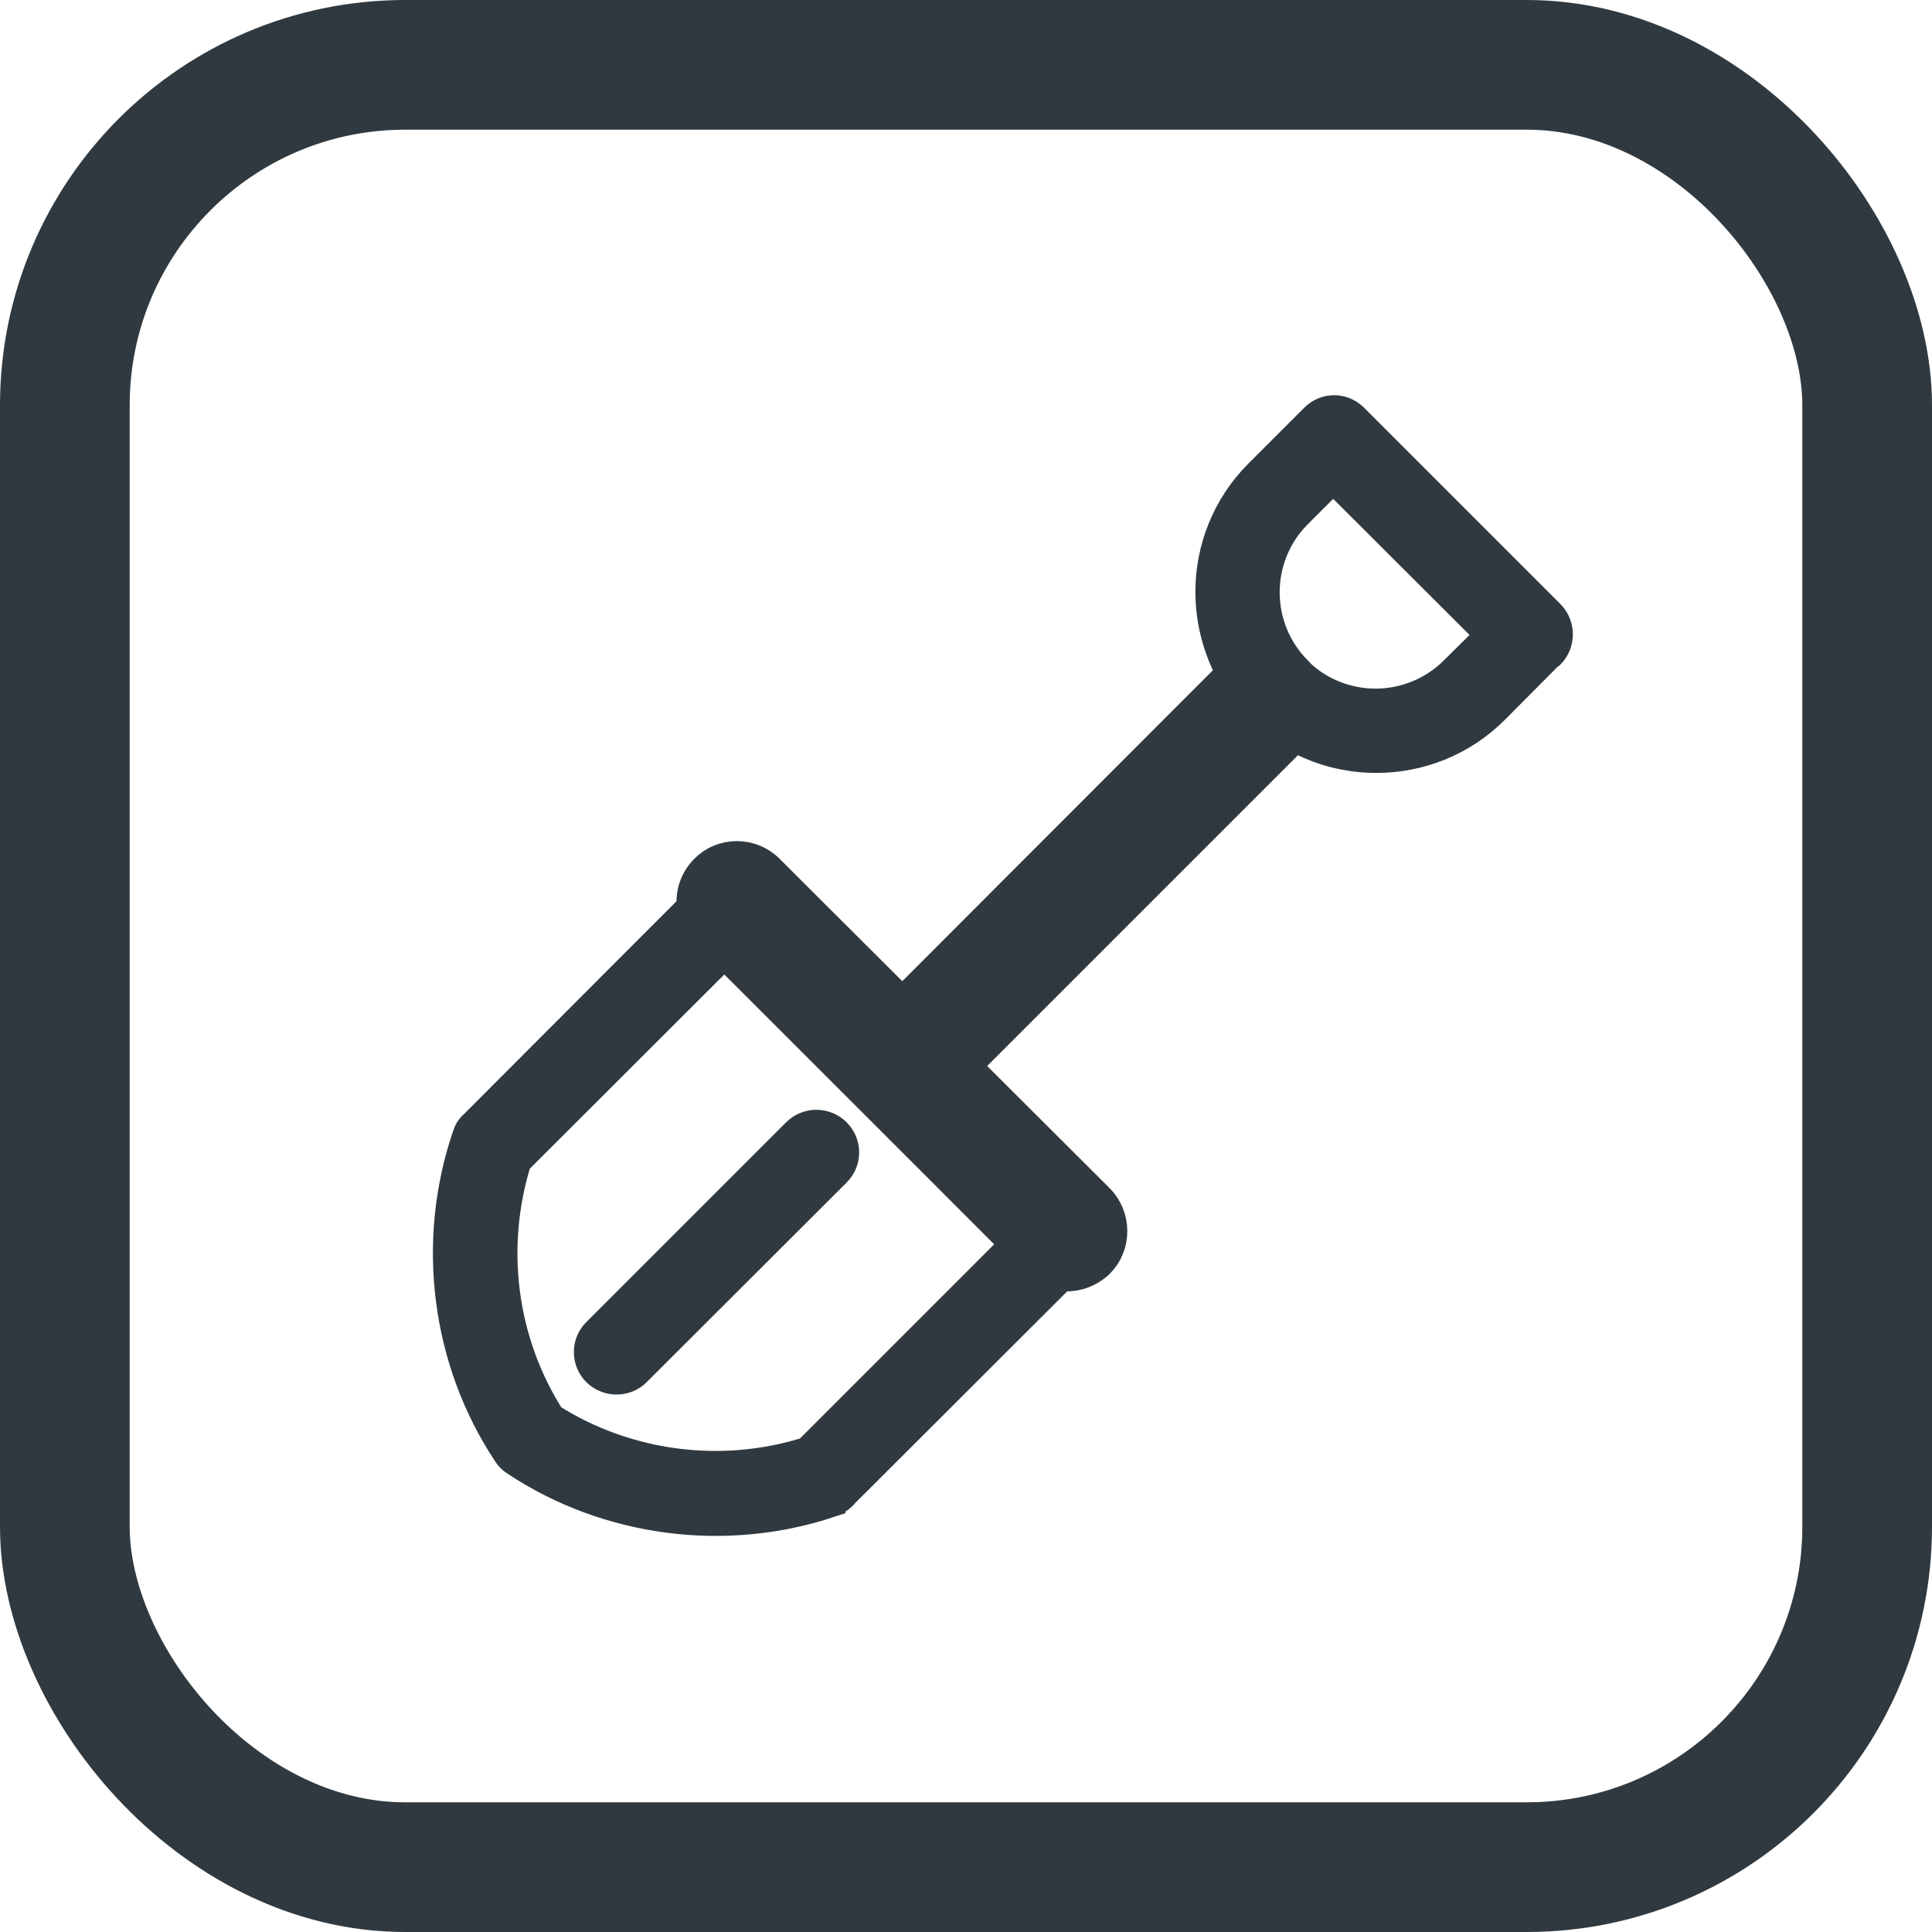 <?xml version="1.0" encoding="UTF-8"?>
<svg id="Ebene_2" data-name="Ebene 2" xmlns="http://www.w3.org/2000/svg" viewBox="0 0 59.59 59.59">
  <defs>
    <style>
      .cls-1, .cls-2 {
        fill: none;
        stroke: #30393f;
        stroke-miterlimit: 10;
      }

      .cls-3 {
        fill: #30393f;
      }

      .cls-2 {
        stroke-width: 4px;
      }
    </style>
  </defs>
  <g id="Ebene_1-2" data-name="Ebene 1">
    <g>
      <rect class="cls-2" x="2" y="2" width="55.59" height="55.59" rx="10.5" ry="10.5"/>
      <g>
        <path class="cls-3" d="M25.58,46.31c-3.22,1.07-6.83.6-9.66-1.28-.1-.06-.17-.14-.23-.23-1.89-2.85-2.35-6.48-1.25-9.73.04-.14.11-.26.21-.34l6.73-6.74c-.06-.41.08-.84.39-1.15.52-.53,1.39-.53,1.92,0l4.14,4.13,10.19-10.2c-.43-.78-.65-1.65-.65-2.52,0-1.3.5-2.61,1.49-3.6h0s.05-.05.05-.05l1.67-1.67c.32-.32.82-.32,1.14,0l6.06,6.06c.31.32.31.83,0,1.15l-.06.04-1.66,1.67h0c-1,1-2.31,1.49-3.61,1.49-.87,0-1.74-.22-2.51-.66l-10.2,10.2,4.14,4.13c.52.53.52,1.4,0,1.92-.32.31-.75.44-1.16.39l-6.72,6.71-.04.05c-.11.11-.24.18-.38.22M46.04,19.59h0l-4.92-4.91-1.1,1.1-.04.04c-.67.67-1.01,1.56-1.01,2.45s.34,1.77,1,2.44v.02s.04.03.04.03c.66.65,1.55.98,2.42.98s1.78-.34,2.45-1.01l1.15-1.14ZM31.37,38.38h0c-3-3.01-6.02-6.02-9.03-9.03l-6.44,6.43c-.84,2.68-.47,5.62,1.05,7.99,2.36,1.5,5.31,1.89,7.99,1.04l6.43-6.43ZM19.59,42.28h0l6.17-6.16c.32-.32.32-.83,0-1.15-.32-.32-.84-.32-1.16,0l-6.16,6.16c-.32.31-.32.83,0,1.15.32.31.84.31,1.15,0"/>
        <path class="cls-1" d="M25.58,46.31c-3.22,1.07-6.83.6-9.66-1.28-.1-.06-.17-.14-.23-.23-1.89-2.85-2.35-6.48-1.25-9.73.04-.14.11-.26.21-.34l6.73-6.74c-.06-.41.08-.84.39-1.15.52-.53,1.39-.53,1.92,0l4.14,4.13,10.19-10.2c-.43-.78-.65-1.65-.65-2.52,0-1.3.5-2.61,1.49-3.6h0s.05-.05.05-.05l1.67-1.67c.32-.32.82-.32,1.14,0l6.06,6.06c.31.32.31.83,0,1.15l-.06.04-1.66,1.67h0c-1,1-2.31,1.49-3.61,1.49-.87,0-1.74-.22-2.51-.66l-10.2,10.2,4.14,4.13c.52.53.52,1.4,0,1.92-.32.31-.75.44-1.16.39l-6.72,6.71-.04.05c-.11.11-.24.18-.38.22ZM46.04,19.59h0l-4.92-4.91-1.1,1.1-.04.04c-.67.67-1.01,1.56-1.01,2.45s.34,1.77,1,2.44v.02s.04.03.04.03c.66.65,1.55.98,2.42.98s1.78-.34,2.45-1.01l1.15-1.14ZM31.37,38.38h0c-3-3.01-6.02-6.02-9.03-9.03l-6.44,6.43c-.84,2.68-.47,5.62,1.05,7.99,2.36,1.5,5.31,1.89,7.99,1.04l6.43-6.43ZM19.59,42.28h0l6.17-6.16c.32-.32.32-.83,0-1.15-.32-.32-.84-.32-1.16,0l-6.16,6.16c-.32.31-.32.83,0,1.15.32.31.84.31,1.15,0Z"/>
      </g>
    </g>
  </g>
</svg>